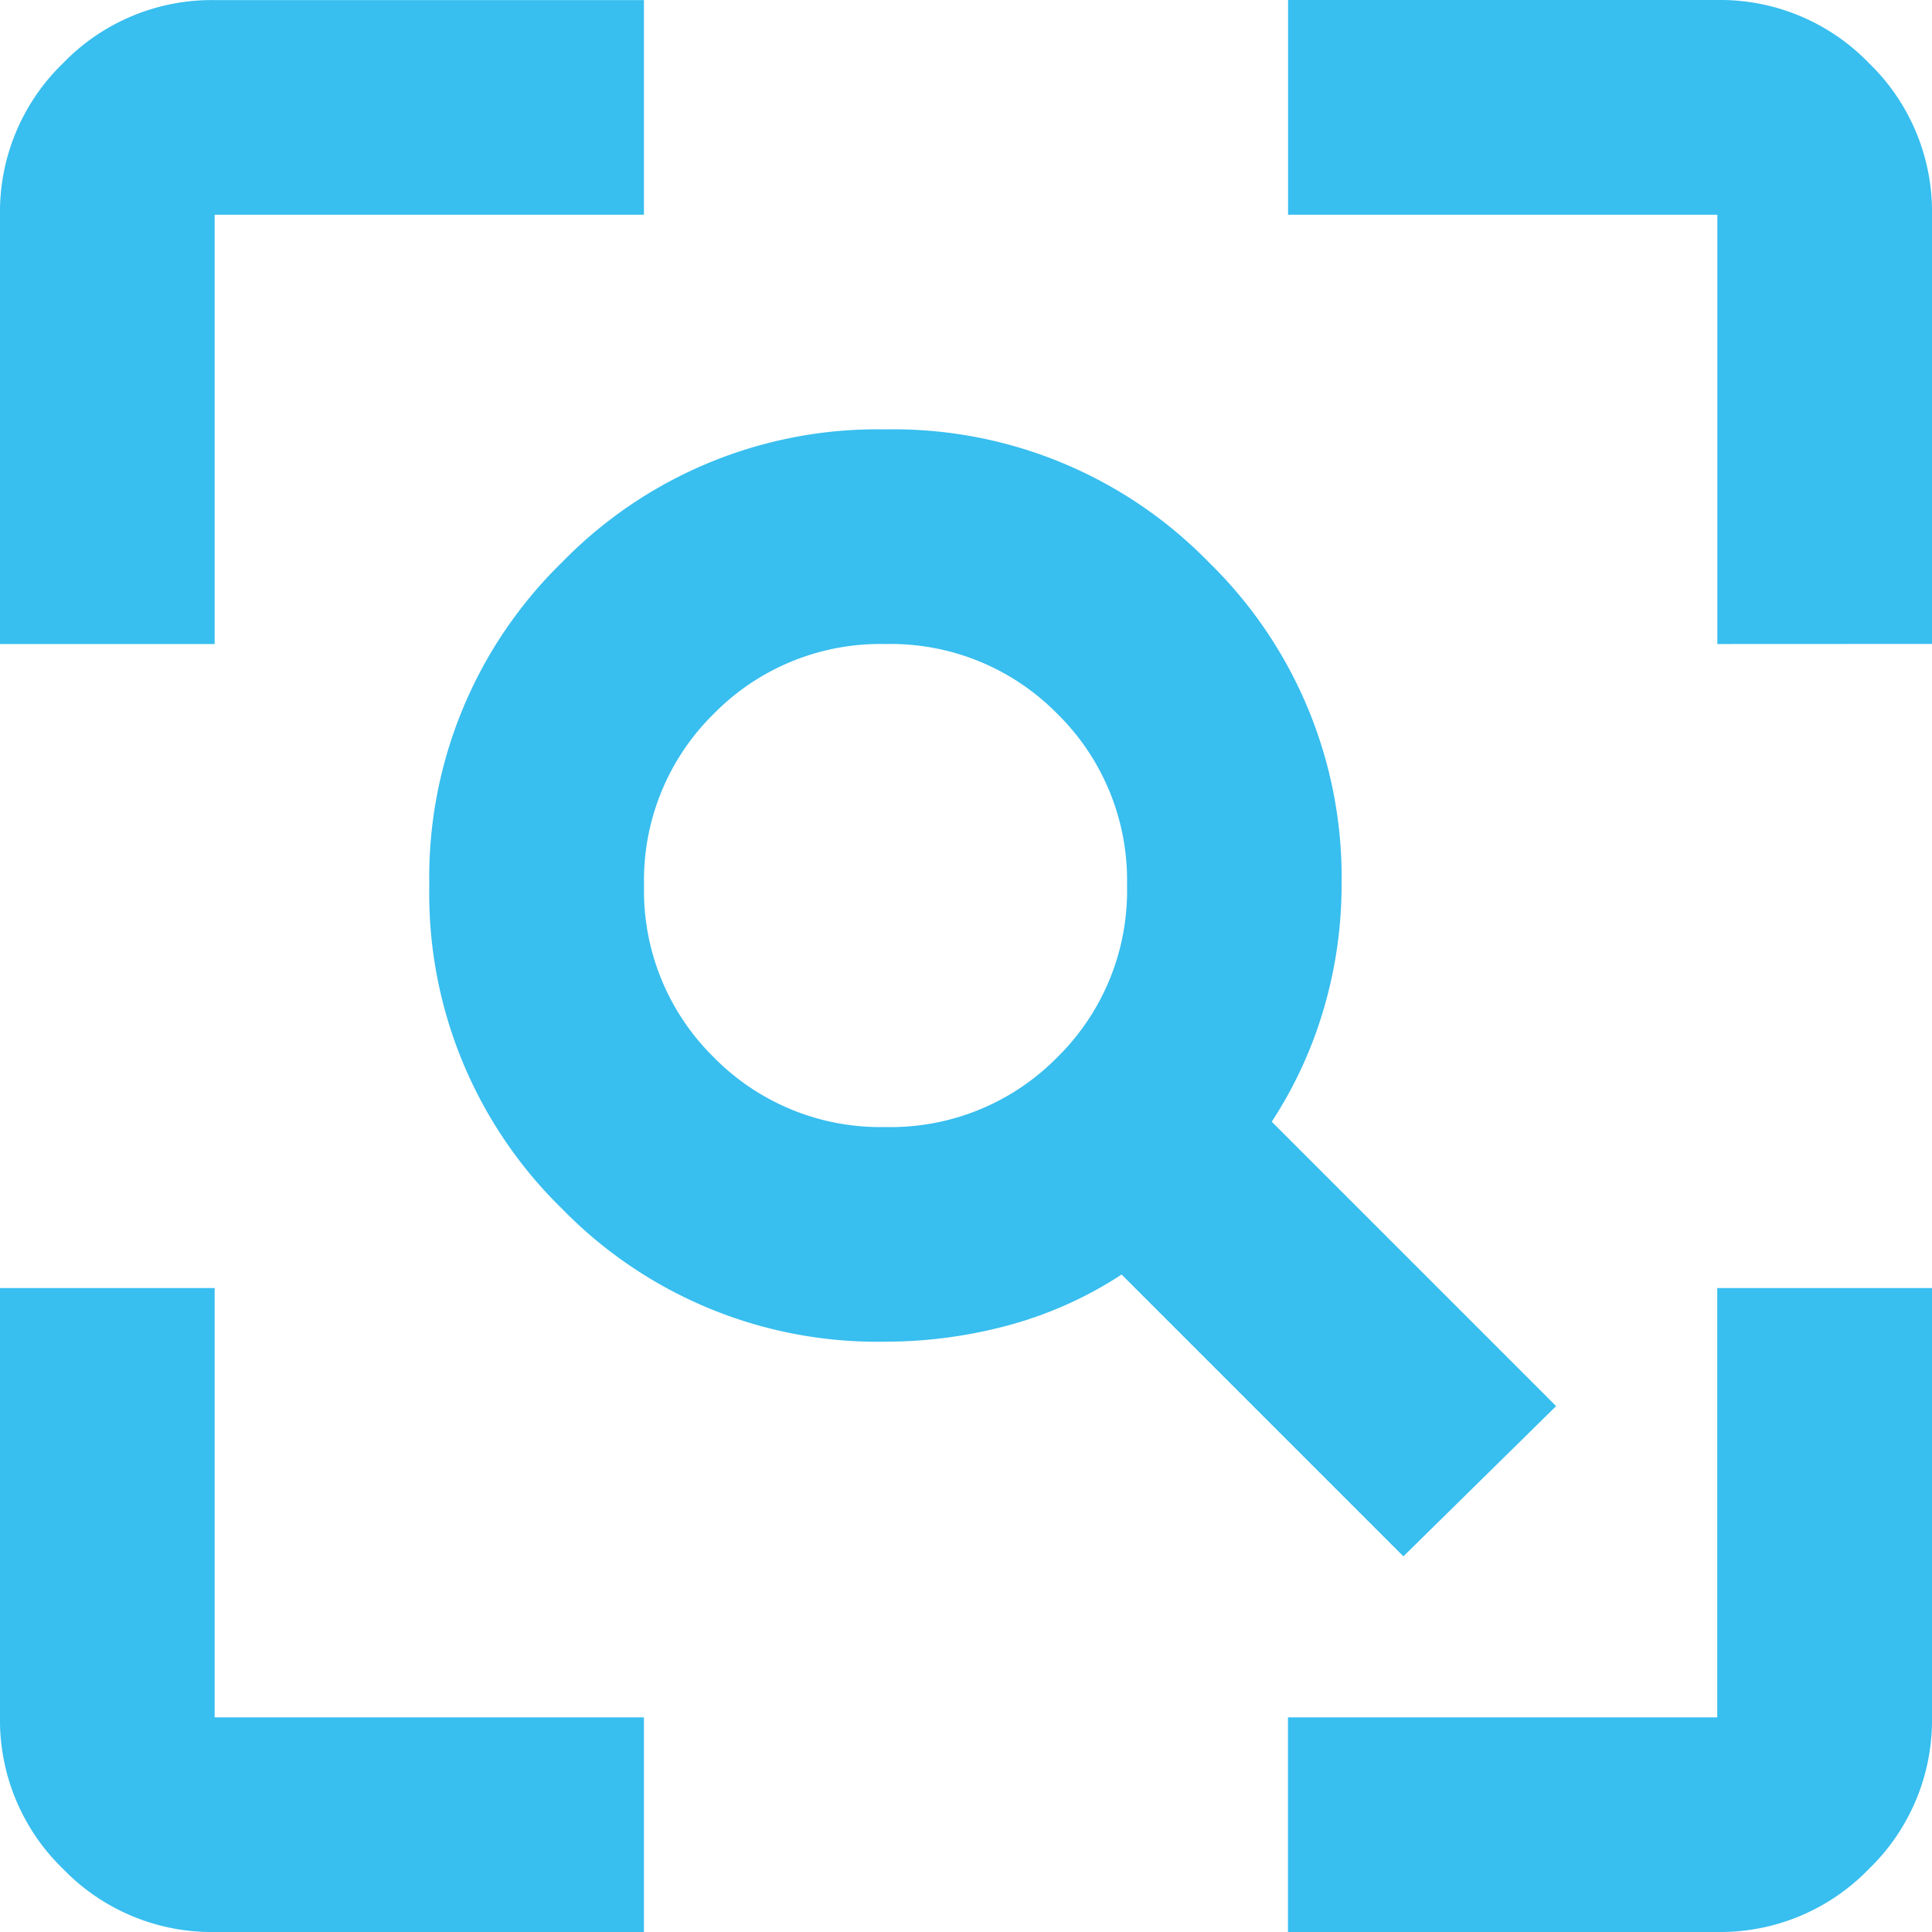 <svg xmlns="http://www.w3.org/2000/svg" width="20" height="20" viewBox="0 0 20 20">
  <path id="Path_24" data-name="Path 24" d="M129.167-828.333a2.416,2.416,0,0,0,1.778-.722,2.416,2.416,0,0,0,.722-1.778,2.416,2.416,0,0,0-.722-1.778,2.416,2.416,0,0,0-1.778-.722,2.416,2.416,0,0,0-1.778.722,2.416,2.416,0,0,0-.722,1.778,2.416,2.416,0,0,0,.722,1.778A2.416,2.416,0,0,0,129.167-828.333Zm5.361,4.444-2.917-2.917a4.087,4.087,0,0,1-1.181.528,4.886,4.886,0,0,1-1.264.167,4.556,4.556,0,0,1-3.347-1.375,4.556,4.556,0,0,1-1.375-3.347,4.556,4.556,0,0,1,1.375-3.347,4.556,4.556,0,0,1,3.347-1.375,4.556,4.556,0,0,1,3.347,1.375,4.556,4.556,0,0,1,1.375,3.347,4.533,4.533,0,0,1-.181,1.264,4.392,4.392,0,0,1-.542,1.181l2.944,2.944ZM122.222-820a2.14,2.14,0,0,1-1.569-.653,2.14,2.14,0,0,1-.653-1.569v-4.444h2.222v4.444h4.444V-820Zm11.111,0v-2.222h4.444v-4.444H140v4.444a2.14,2.14,0,0,1-.653,1.569,2.14,2.14,0,0,1-1.569.653ZM120-833.333v-4.444a2.14,2.14,0,0,1,.653-1.569,2.14,2.14,0,0,1,1.569-.653h4.444v2.222h-4.444v4.444Zm17.778,0v-4.444h-4.444V-840h4.444a2.14,2.14,0,0,1,1.569.653,2.14,2.14,0,0,1,.653,1.569v4.444Z" transform="translate(-120 840)" fill="#38beef"/>
</svg>
